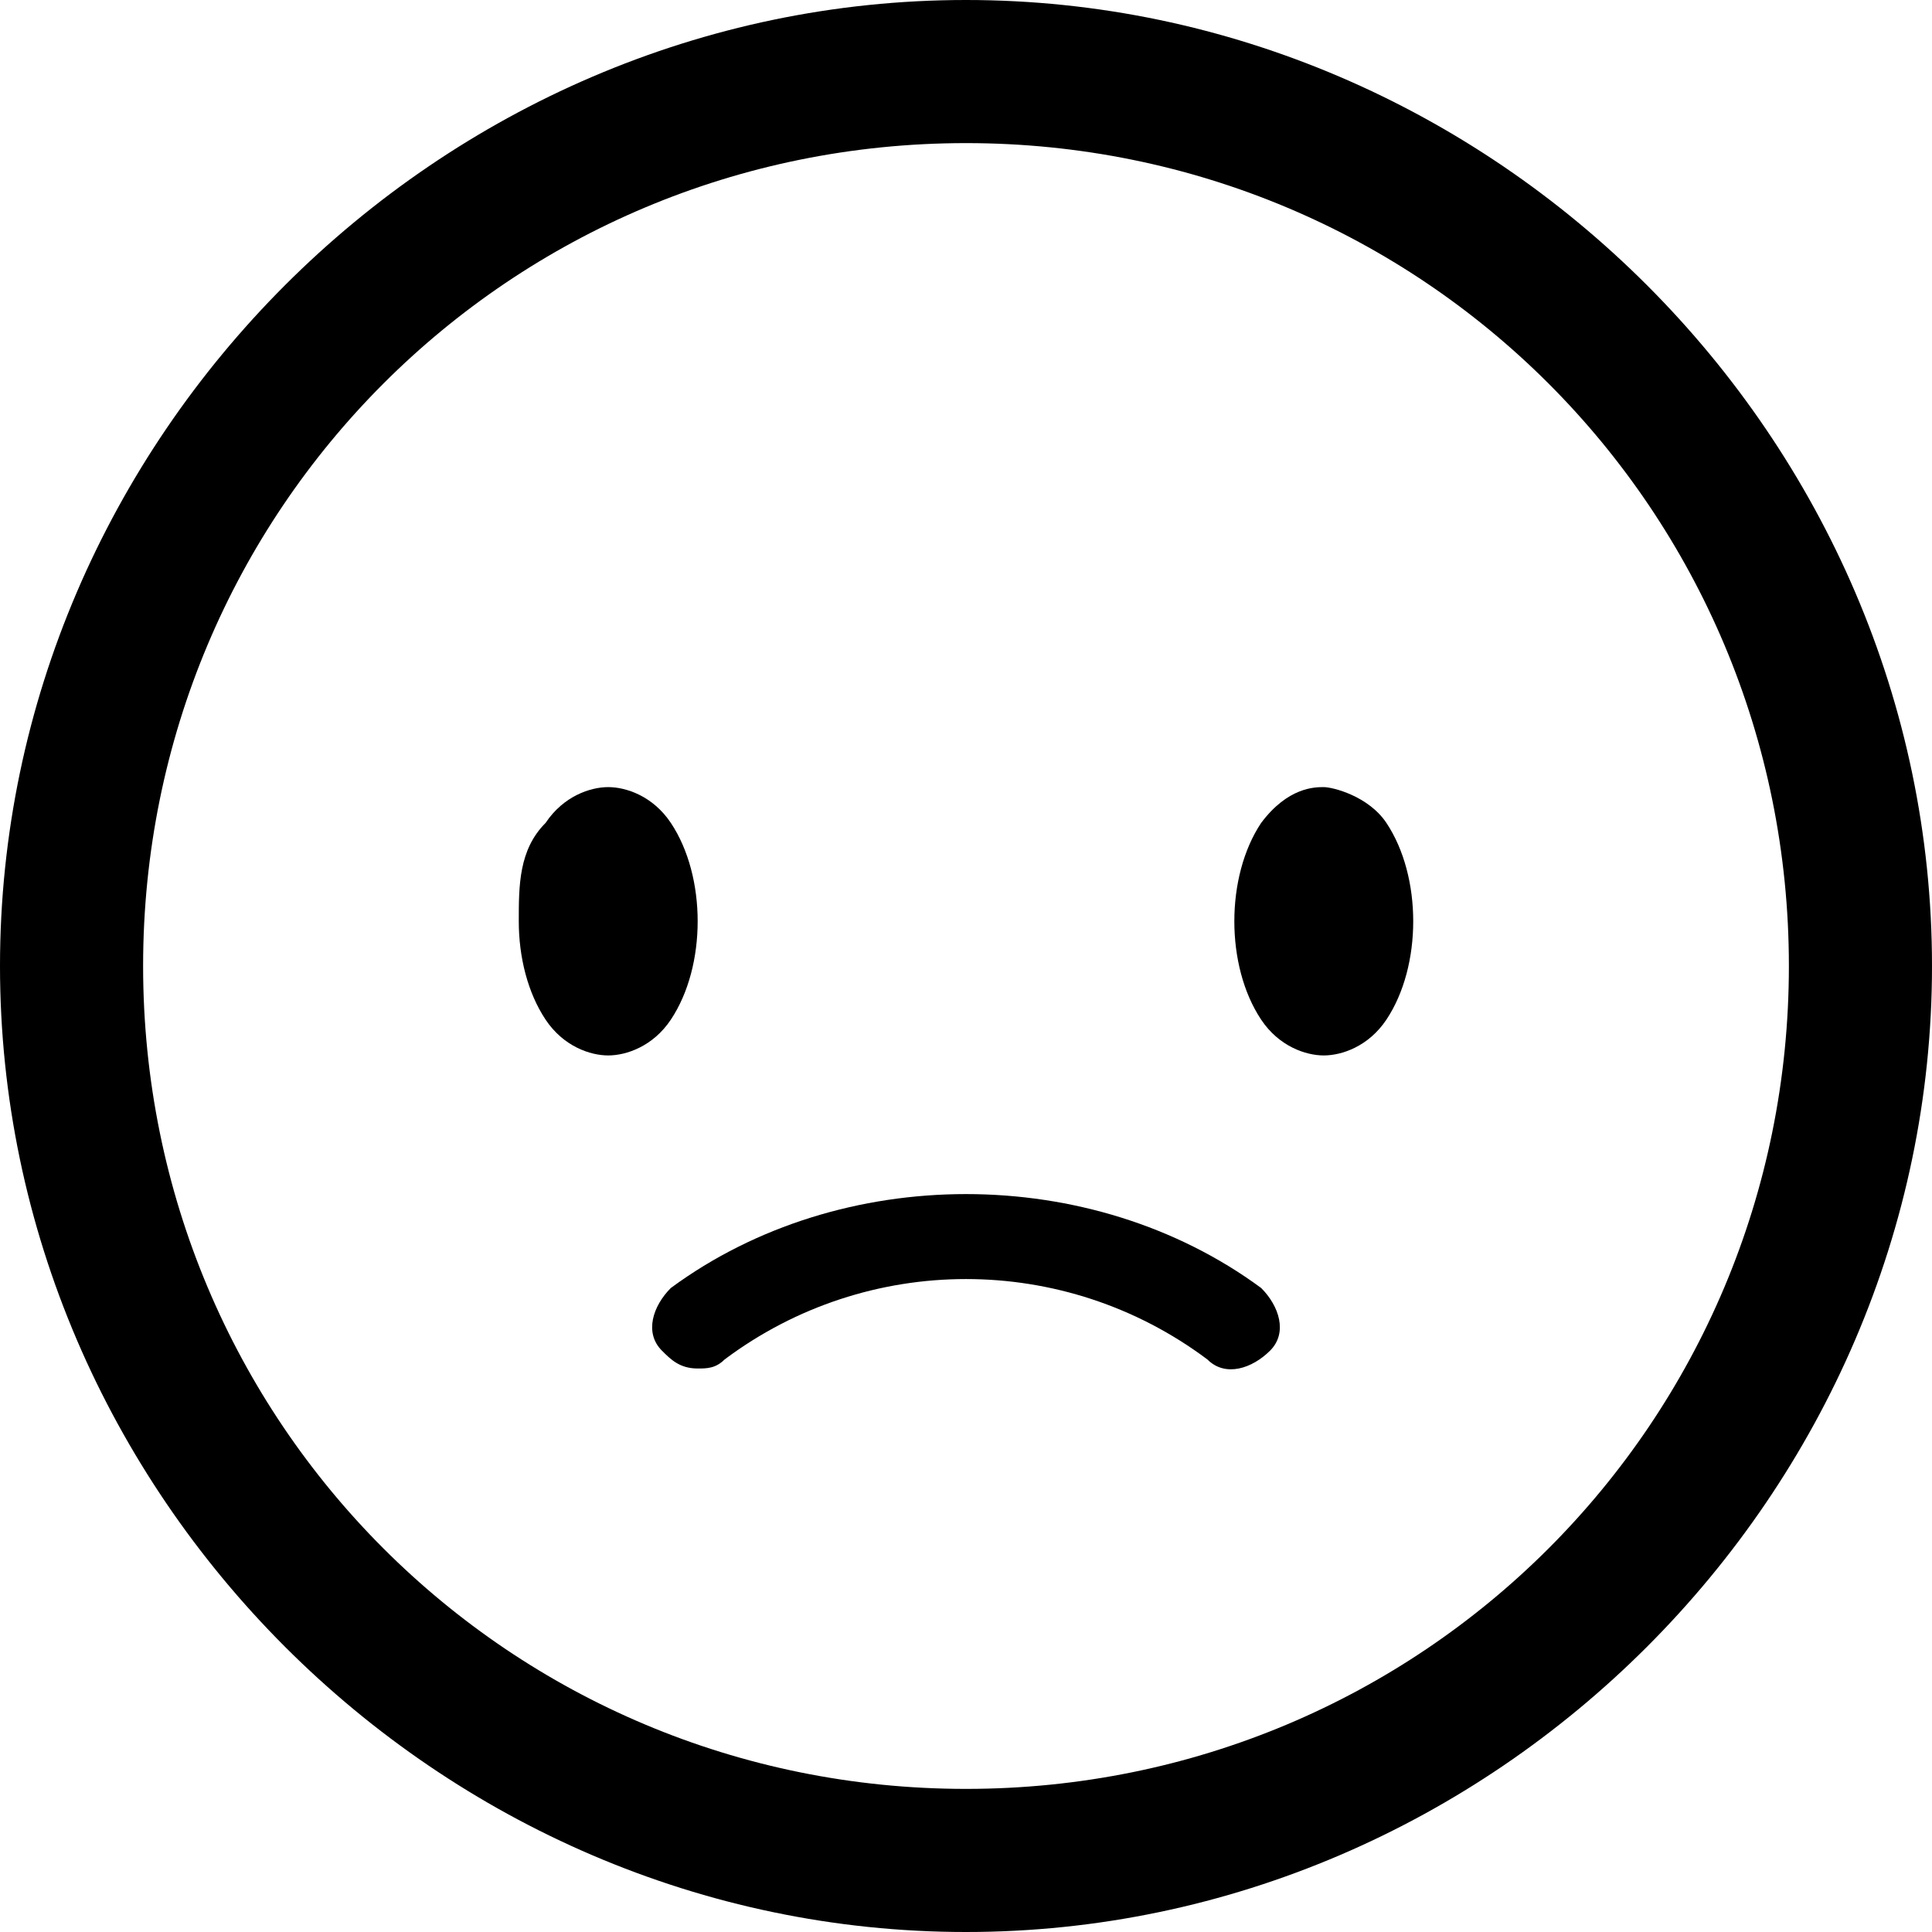 <?xml version="1.0" encoding="UTF-8"?>
<svg id="_レイヤー_1" data-name="レイヤー 1" xmlns="http://www.w3.org/2000/svg" version="1.1" viewBox="0 0 21.6 21.6">
  <path class="cls-1" d="M10.8,21.6C4.9,21.6,0,16.7,0,10.8S4.9,0,10.8,0s10.8,4.9,10.8,10.8-4.9,10.8-10.8,10.8ZM10.8,1.6C5.7,1.6,1.6,5.7,1.6,10.8s4.1,9.2,9.2,9.2,9.2-4.1,9.2-9.2S15.9,1.6,10.8,1.6Z"/>
  <path class="cls-1" d="M7.8,15.3c-.2,0-.3-.1-.4-.2-.2-.2-.1-.5.1-.7,1.9-1.4,4.7-1.4,6.6,0,.2.2.3.5.1.7s-.5.3-.7.1c-1.6-1.2-3.8-1.2-5.4,0-.1.1-.2.1-.3.1Z"/>
  <path class="cls-1" d="M14.8,11.8c-.2,0-.5-.1-.7-.4-.2-.3-.3-.7-.3-1.1s.1-.8.3-1.1c.3-.4.6-.4.7-.4s.5.1.7.4c.2.3.3.7.3,1.1s-.1.8-.3,1.1c-.2.3-.5.4-.7.4Z"/>
  <path class="cls-1" d="M6.8,11.8c-.2,0-.5-.1-.7-.4-.2-.3-.3-.7-.3-1.1s0-.8.3-1.1c.2-.3.5-.4.7-.4s.5.1.7.4c.2.3.3.7.3,1.1s-.1.8-.3,1.1c-.2.3-.5.4-.7.4Z"/>
</svg>